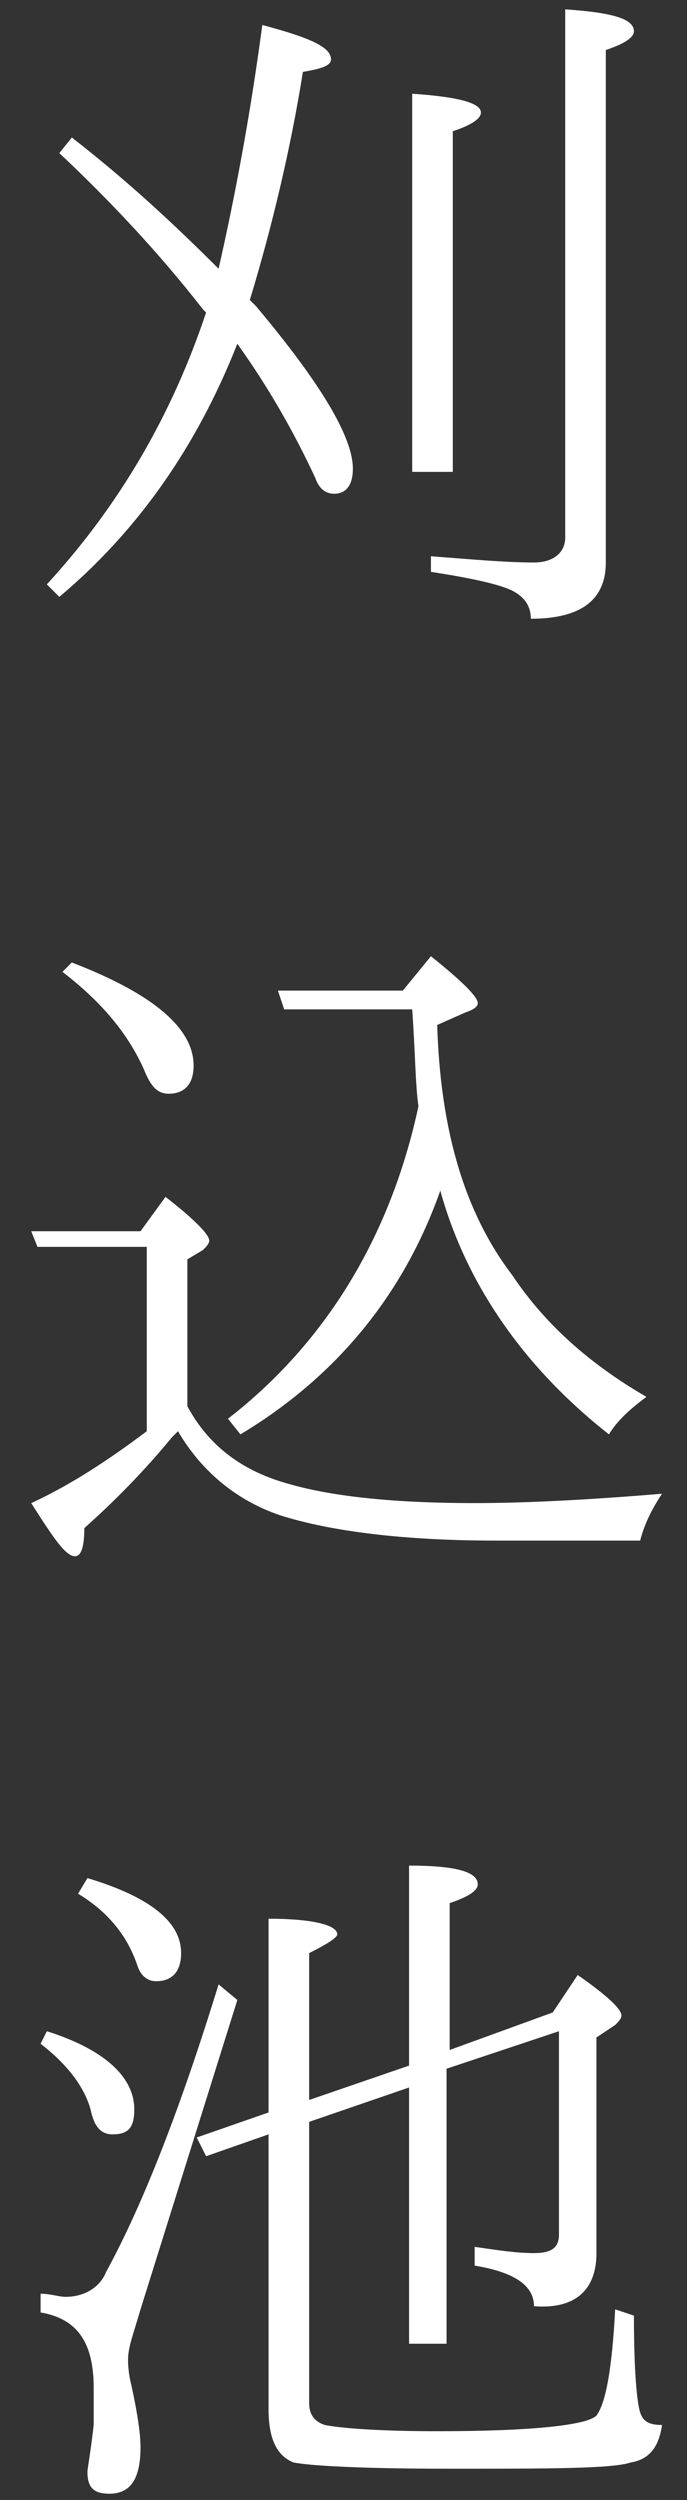 <?xml version="1.0" encoding="utf-8"?>
<!-- Generator: Adobe Illustrator 23.0.3, SVG Export Plug-In . SVG Version: 6.00 Build 0)  -->
<svg version="1.1" id="レイヤー_1" xmlns="http://www.w3.org/2000/svg" xmlns:xlink="http://www.w3.org/1999/xlink" x="0px"
	 y="0px" width="22px" height="80px" viewBox="0 0 22 80" style="enable-background:new 0 0 22 80;" xml:space="preserve">
<rect x="0" y="0" width="22" height="80" fill="#333333" stroke="none"/>
<style type="text/css">
	.st0{fill:#FFFFFF;}
</style>
<g>
	<g>
		<path class="st0" d="M6.5,9.9c-1.4-1.8-3-3.5-4.6-5l0.4-0.5C4.1,5.8,5.6,7.2,7,8.6C7.5,6.4,8,3.8,8.4,0.8c1.5,0.4,2.2,0.7,2.2,1.1
			c0,0.2-0.3,0.3-0.9,0.4c-0.4,2.5-1,5-1.7,7.3l0.2,0.2c2.1,2.5,3.1,4.2,3.1,5.2c0,0.5-0.2,0.8-0.6,0.8c-0.3,0-0.5-0.2-0.6-0.5
			c-0.7-1.5-1.5-2.9-2.5-4.3c-1.3,3.3-3.2,6-5.7,8.1l-0.4-0.4c2.3-2.5,4-5.4,5.1-8.7L6.5,9.9z M13.2,15.1V3c1.5,0.1,2.2,0.3,2.2,0.6
			c0,0.2-0.3,0.4-0.9,0.6v10.9H13.2z M13.8,17.8c1.3,0.1,2.4,0.2,3.3,0.2c0.6,0,1-0.3,1-0.8V0.3c1.5,0.1,2.2,0.3,2.2,0.7
			c0,0.2-0.3,0.4-0.9,0.6V18c0,1.2-0.8,1.8-2.4,1.8c0-0.4-0.2-0.7-0.6-0.9c-0.4-0.2-1.3-0.4-2.6-0.6V17.8z"/>
		<path class="st0" d="M6,45c0.7,1.3,1.8,2.1,3.3,2.5c1.4,0.4,3.4,0.6,5.9,0.6c1.6,0,3.6-0.1,6-0.3c-0.4,0.6-0.6,1.1-0.7,1.5h-4.6
			c-3,0-5.3-0.3-6.9-0.8C7.5,48,6.4,47,5.7,45.8C5.6,45.9,5.5,46,5.5,46c-0.9,1.1-1.9,2.1-2.8,2.9c0,0.6-0.1,0.9-0.3,0.9
			c-0.3,0-0.7-0.6-1.4-1.7c1.3-0.6,2.5-1.4,3.7-2.3v-5.9H1.2L1,39.4h3.5l0.8-1.1c0.9,0.7,1.4,1.2,1.4,1.4c0,0.1-0.1,0.2-0.2,0.3
			L6,40.3V45z M2.3,30.8c2.6,1,3.9,2.1,3.9,3.3c0,0.6-0.3,0.9-0.8,0.9c-0.4,0-0.6-0.3-0.8-0.8c-0.5-1.1-1.3-2.1-2.6-3.1L2.3,30.8z
			 M13.4,35.4c-0.1-0.7-0.1-1.7-0.2-3.1H9.1l-0.2-0.6h4l0.9-1.1c1,0.8,1.5,1.3,1.5,1.5c0,0.1-0.1,0.2-0.4,0.3l-0.9,0.4
			c0.1,3.2,0.8,5.9,2.4,8c1,1.5,2.4,2.8,4.3,3.9c-0.4,0.3-0.9,0.7-1.2,1.2c-2.8-2.2-4.6-4.9-5.4-7.8c-1.2,3.4-3.4,6-6.4,7.8
			l-0.4-0.5C10.4,43,12.5,39.6,13.4,35.4z"/>
		<path class="st0" d="M1.5,65c1.9,0.6,2.8,1.5,2.8,2.5c0,0.6-0.2,0.8-0.7,0.8c-0.4,0-0.6-0.3-0.7-0.8c-0.2-0.7-0.7-1.4-1.6-2.1
			L1.5,65z M7.6,64l-3.1,9.9c-0.2,0.7-0.4,1.2-0.4,1.6c0,0.1,0,0.4,0.1,0.8c0.2,0.9,0.3,1.6,0.3,2c0,1-0.3,1.5-1,1.5
			c-0.5,0-0.7-0.2-0.7-0.7c0-0.1,0.1-0.6,0.2-1.5C3,77.1,3,76.8,3,76.4C3,75,2.5,74.2,1.3,74v-0.6c0.3,0,0.6,0.1,0.8,0.1
			c0.6,0,1.1-0.3,1.3-0.8c1.2-2.2,2.4-5.3,3.6-9.2L7.6,64z M2.8,60.1c2,0.6,3,1.4,3,2.4c0,0.6-0.3,0.9-0.8,0.9
			c-0.3,0-0.5-0.2-0.6-0.5c-0.3-0.9-0.9-1.7-1.9-2.3L2.8,60.1z M13.1,66.8l-3.2,1.1v9c0,0.4,0.2,0.6,0.5,0.7
			c0.5,0.1,1.7,0.2,3.6,0.2c3.1,0,4.8-0.2,5.1-0.5c0.3-0.4,0.5-1.5,0.6-3.4l0.6,0.2c0,1.8,0.1,2.8,0.2,3.1c0.1,0.3,0.3,0.4,0.7,0.4
			c-0.1,0.7-0.4,1.1-1,1.2c-0.6,0.2-2.6,0.2-5.8,0.2c-2.9,0-4.5-0.1-5-0.2c-0.5-0.2-0.8-0.7-0.8-1.7v-8.8l-2,0.7l-0.3-0.6l2.3-0.8
			v-6.2c1.4,0,2.2,0.2,2.2,0.5c0,0.1-0.3,0.3-0.9,0.6v4.7l3.2-1.1v-6.4c1.5,0,2.2,0.2,2.2,0.6c0,0.2-0.3,0.4-0.9,0.6v4.7l3.3-1.2
			l0.8-1.2c1,0.7,1.4,1.1,1.4,1.3c0,0.1-0.1,0.2-0.2,0.3l-0.6,0.4v6.9c0,1.2-0.7,1.8-2,1.7c0-0.7-0.7-1.1-1.9-1.3v-0.6
			c0.7,0.1,1.3,0.2,1.9,0.2c0.6,0,0.8-0.2,0.8-0.6v-6.5l-3.6,1.2v8.8h-1.2V66.8z"/>
	</g>
</g>
</svg>
